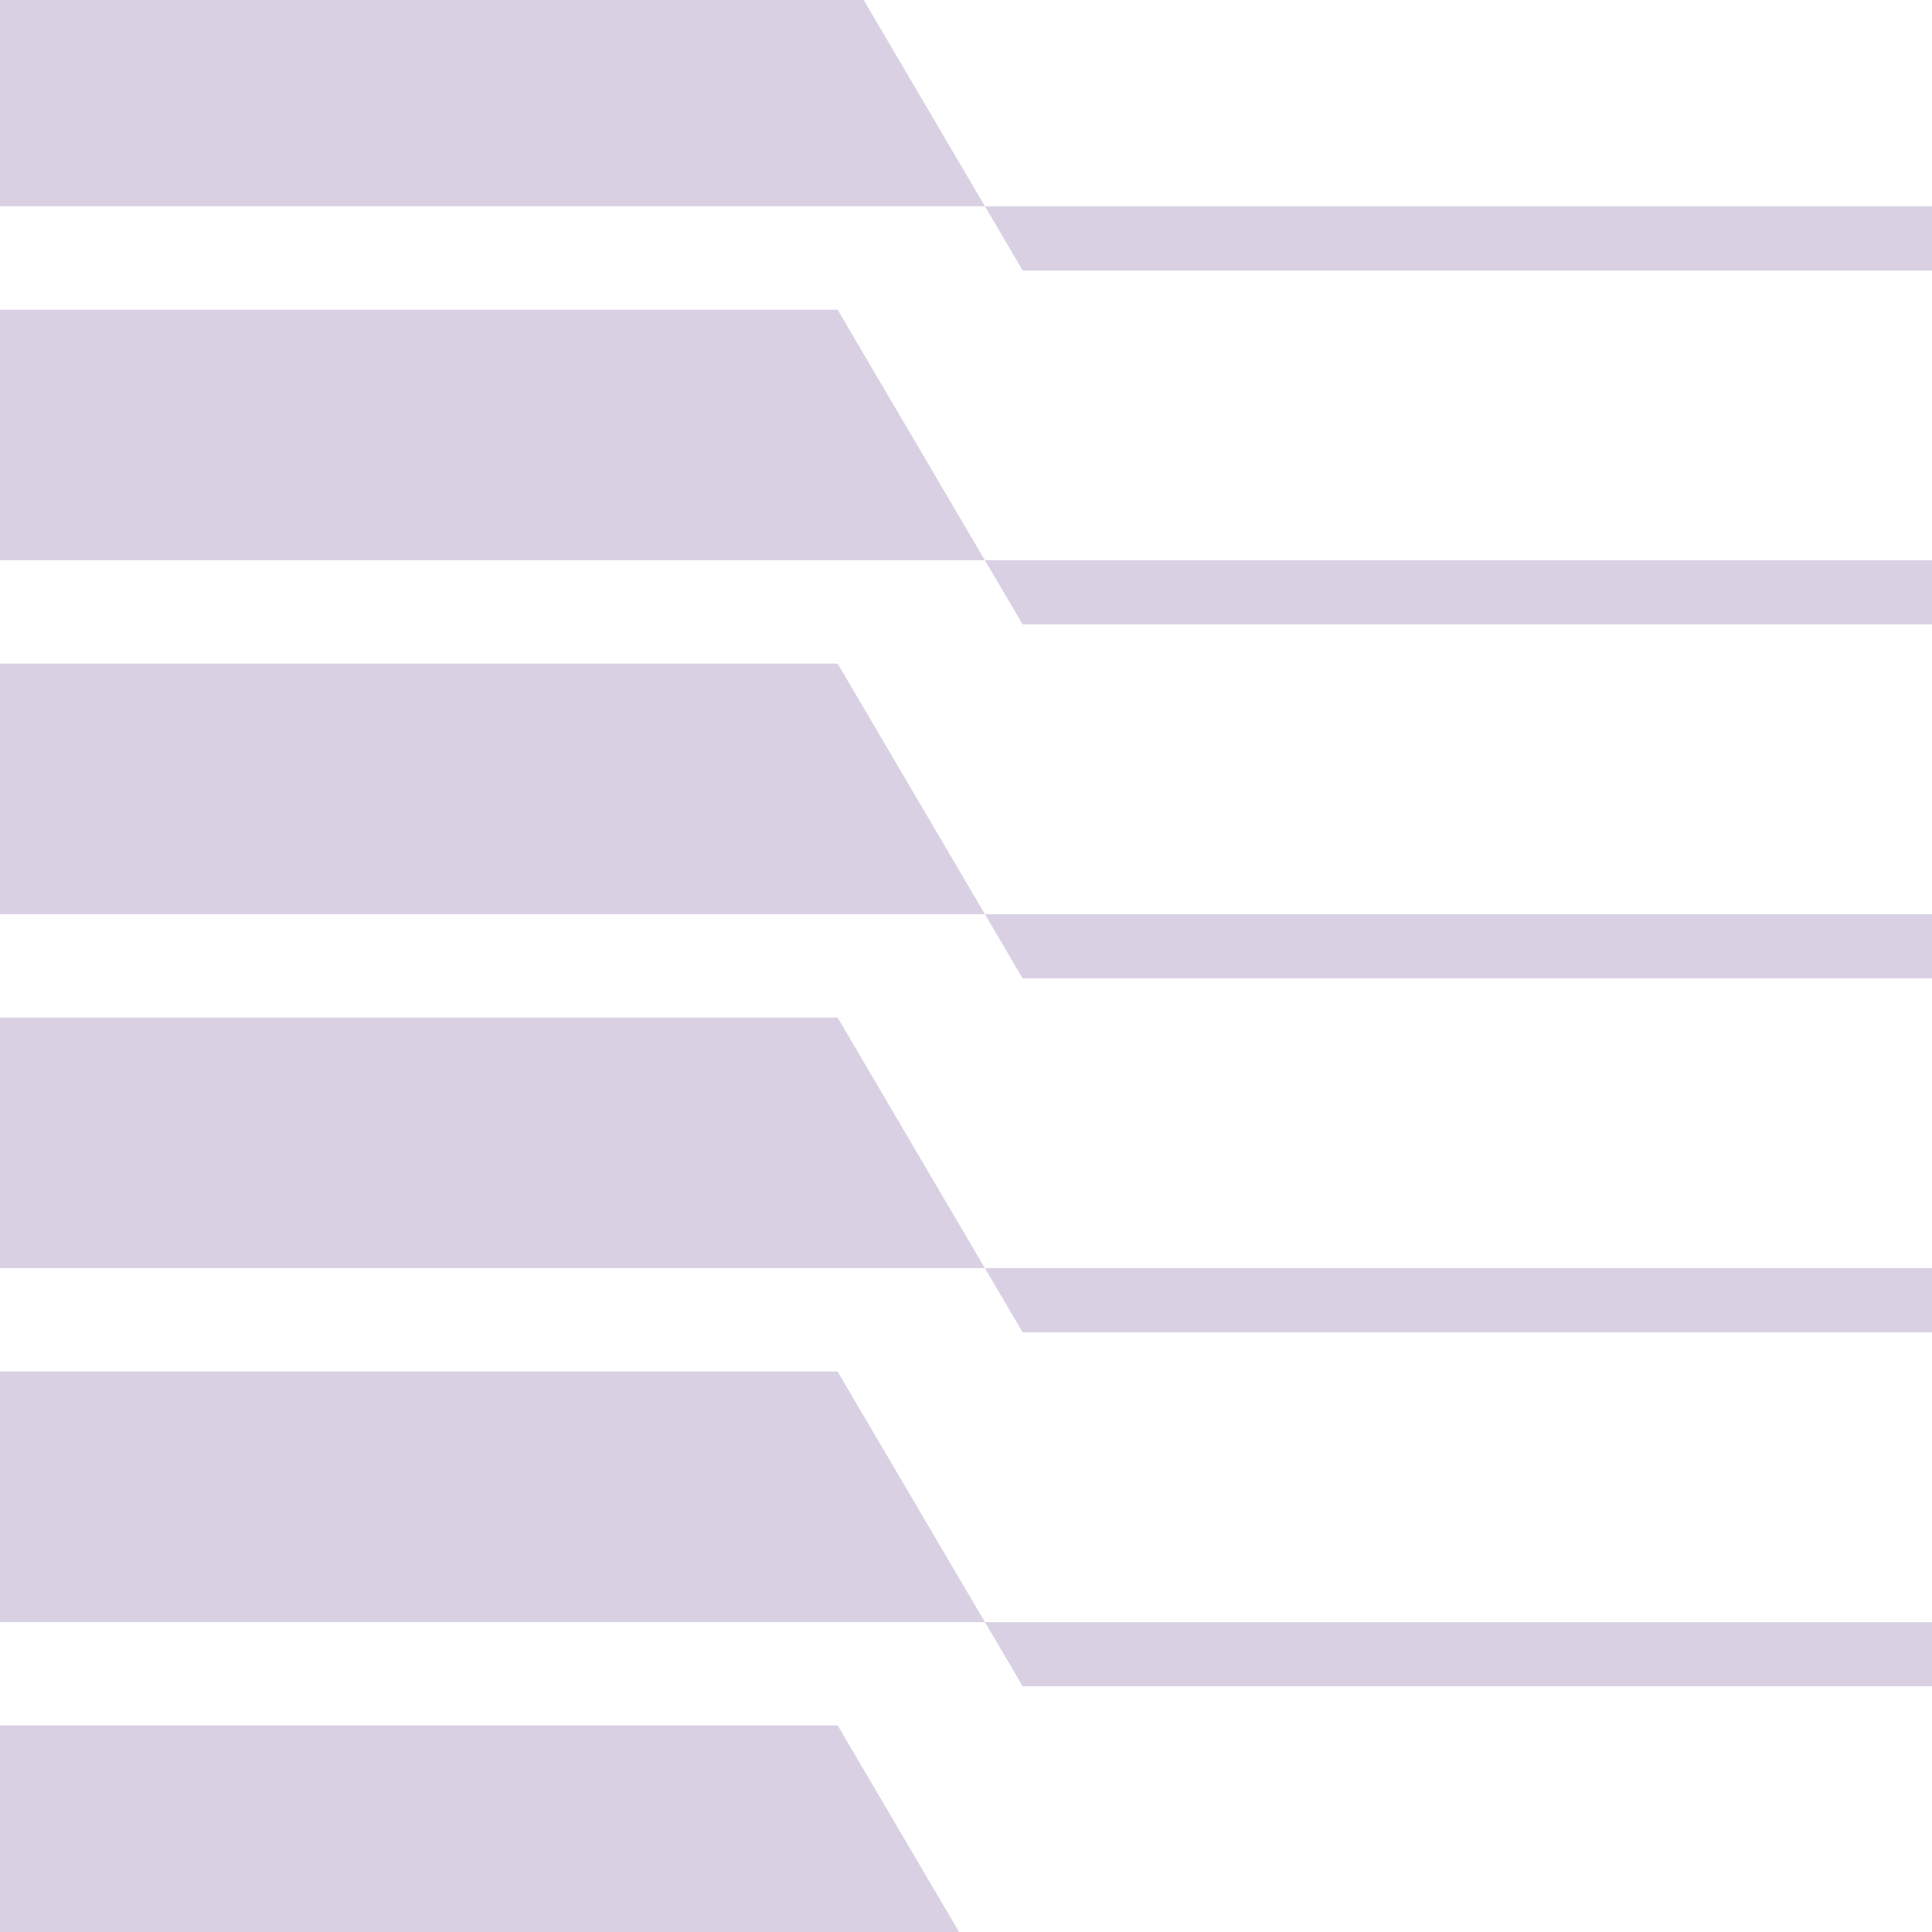 <?xml version="1.0" encoding="UTF-8"?>
<svg xmlns="http://www.w3.org/2000/svg" xmlns:xlink="http://www.w3.org/1999/xlink" width="130" height="130" viewBox="0 0 130 130">
  <defs>
    <clipPath id="a">
      <path d="M0,0H130V130H0Z" transform="translate(5538 9878)" fill="#d9d1e3" stroke="#707070" stroke-width="1"></path>
    </clipPath>
    <clipPath id="b">
      <rect width="182.782" height="182.299" fill="#d9d1e3"></rect>
    </clipPath>
  </defs>
  <g transform="translate(-5538 -9878)" clip-path="url(#a)">
    <g transform="translate(5508.172 9851.207)">
      <g clip-path="url(#b)">
        <path d="M82.83,18.466l9.911,16.861H11.608A91.814,91.814,0,0,1,25.9,18.466Z" transform="translate(3.362 5.348)" fill="#d9d1e3"></path>
        <path d="M146.21,31.54H74.52l2.538,4.323h71.825Z" transform="translate(21.583 9.135)" fill="#d9d1e3"></path>
        <path d="M77.72,0l9.911,16.861H29.251A90.867,90.867,0,0,1,72.964,0Z" transform="translate(8.472)" fill="#d9d1e3"></path>
        <path d="M123.459,13.074H74.52l2.538,4.319h51.9Z" transform="translate(21.583 3.787)" fill="#d9d1e3"></path>
        <path d="M85.332,36.936l9.907,16.855H2.971A90.837,90.837,0,0,1,9.962,36.936Z" transform="translate(0.86 10.698)" fill="#d9d1e3"></path>
        <path d="M157.35,50.006H74.516l2.543,4.323h81.474Z" transform="translate(21.582 14.483)" fill="#d9d1e3"></path>
        <path d="M182.764,72.262H0L2.032,55.4h84.16L96.1,72.262l2.538,4.319h84.141Z" transform="translate(0 16.046)" fill="#d9d1e3"></path>
        <path d="M180.3,90.726H2.431L.054,73.871H86.176l9.906,16.855,2.544,4.323h80.535Z" transform="translate(0.016 21.395)" fill="#d9d1e3"></path>
        <path d="M169.952,109.2H10.836L3.409,92.336H85.2L95.115,109.2l2.539,4.319h69.685Z" transform="translate(0.987 26.743)" fill="#d9d1e3"></path>
        <path d="M82.555,110.8l9.911,16.861H27.629A91.855,91.855,0,0,1,12.557,110.8Z" transform="translate(3.637 32.092)" fill="#d9d1e3"></path>
        <path d="M129.916,123.876H74.52l2.538,4.323h47.519Z" transform="translate(21.583 35.878)" fill="#d9d1e3"></path>
        <path d="M77.139,129.272l9.111,15.5q-1.946.091-3.919.088a90.963,90.963,0,0,1-51.073-15.586Z" transform="translate(9.053 37.441)" fill="#d9d1e3"></path>
      </g>
    </g>
  </g>
</svg>
